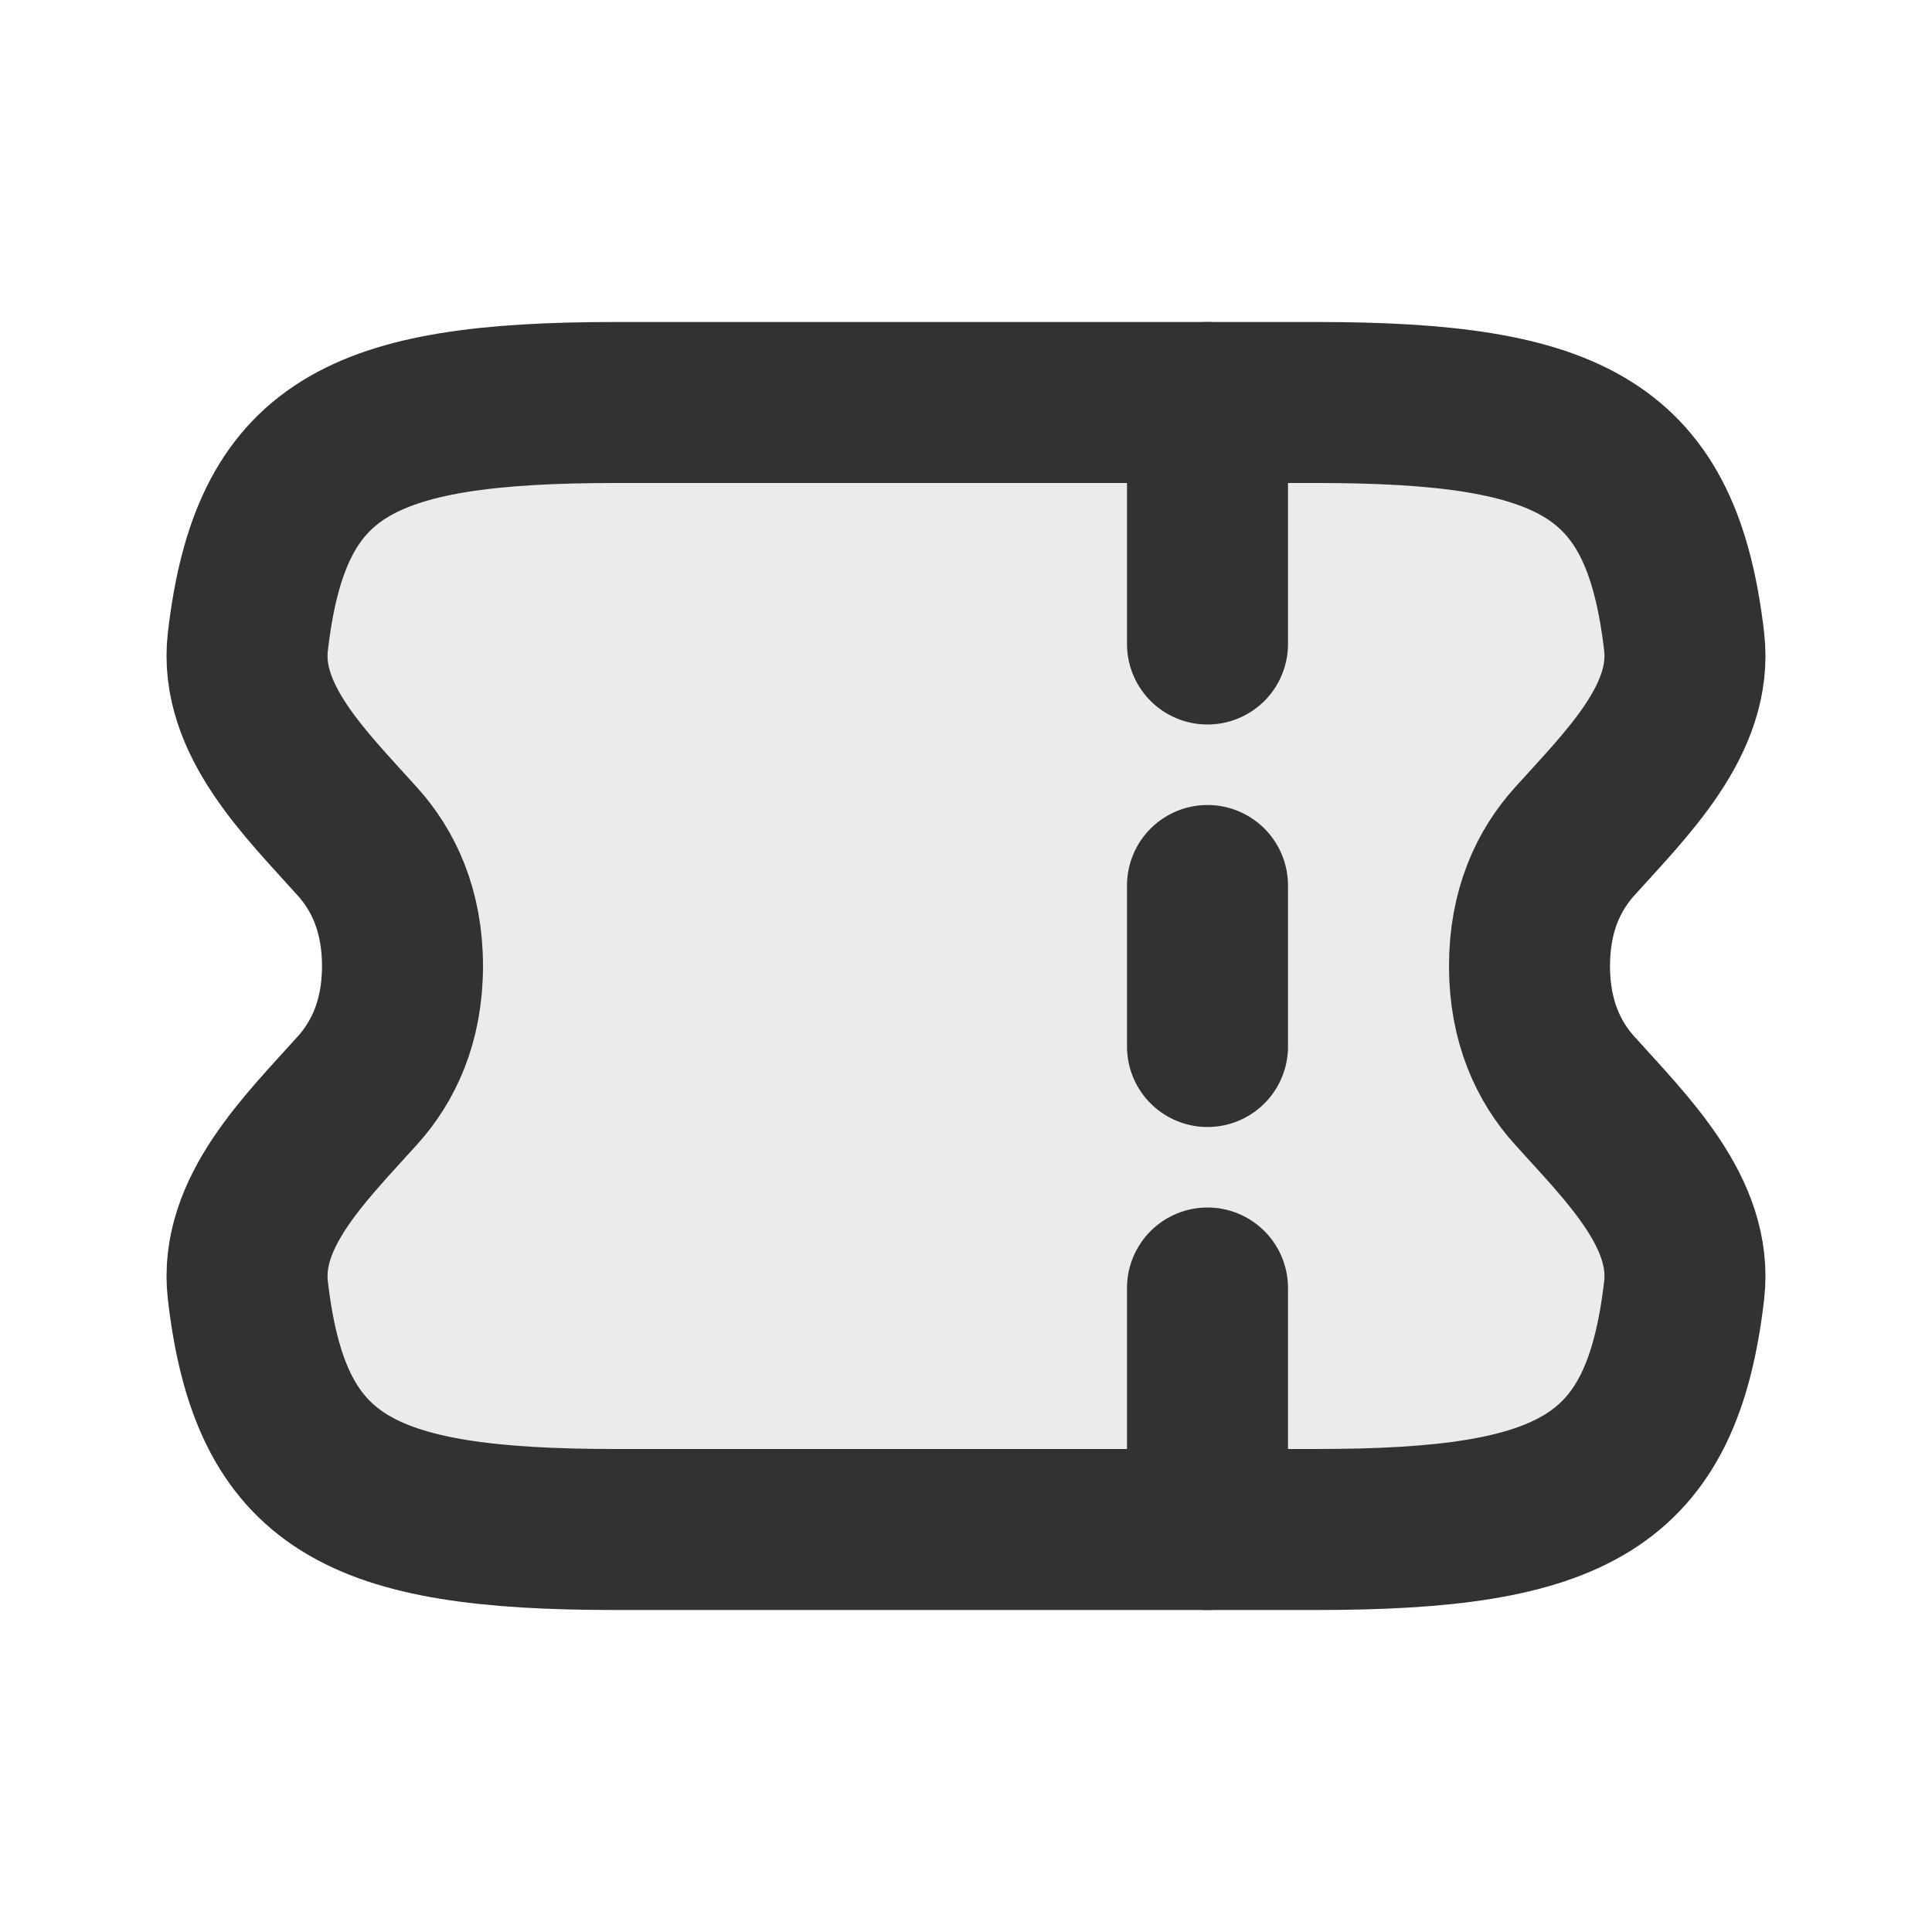 <?xml version="1.0" encoding="utf-8"?><!-- Uploaded to: SVG Repo, www.svgrepo.com, Generator: SVG Repo Mixer Tools -->
<svg width="800px" height="800px" viewBox="0 0 24 24" fill="none" xmlns="http://www.w3.org/2000/svg">
<path opacity="0.1" d="M4.442 10.456C3.793 9.734 2.967 8.935 3.079 7.97C3.358 5.569 4.46 5 7.648 5H16.352C19.54 5 20.642 5.569 20.921 7.97C21.033 8.935 20.207 9.734 19.558 10.456C19.242 10.807 19 11.304 19 12C19 12.696 19.242 13.193 19.558 13.544C20.207 14.266 21.033 15.065 20.921 16.03C20.642 18.431 19.54 19 16.352 19H7.648C4.46 19 3.358 18.431 3.079 16.03C2.967 15.065 3.793 14.266 4.442 13.544C4.758 13.193 5 12.696 5 12C5 11.304 4.758 10.807 4.442 10.456Z" fill="#323232"/>
<path d="M15 5V8" stroke="#323232" stroke-width="2" stroke-linecap="round"/>
<path d="M15 16V19" stroke="#323232" stroke-width="2" stroke-linecap="round"/>
<path d="M15 11V13" stroke="#323232" stroke-width="2" stroke-linecap="round"/>
<path d="M4.442 10.456C3.793 9.734 2.967 8.935 3.079 7.97C3.358 5.569 4.46 5 7.648 5H16.352C19.54 5 20.642 5.569 20.921 7.97C21.033 8.935 20.207 9.734 19.558 10.456C19.242 10.807 19 11.304 19 12C19 12.696 19.242 13.193 19.558 13.544C20.207 14.266 21.033 15.065 20.921 16.03C20.642 18.431 19.54 19 16.352 19H7.648C4.46 19 3.358 18.431 3.079 16.03C2.967 15.065 3.793 14.266 4.442 13.544C4.758 13.193 5 12.696 5 12C5 11.304 4.758 10.807 4.442 10.456Z" stroke="#323232" stroke-width="2"/>
</svg>